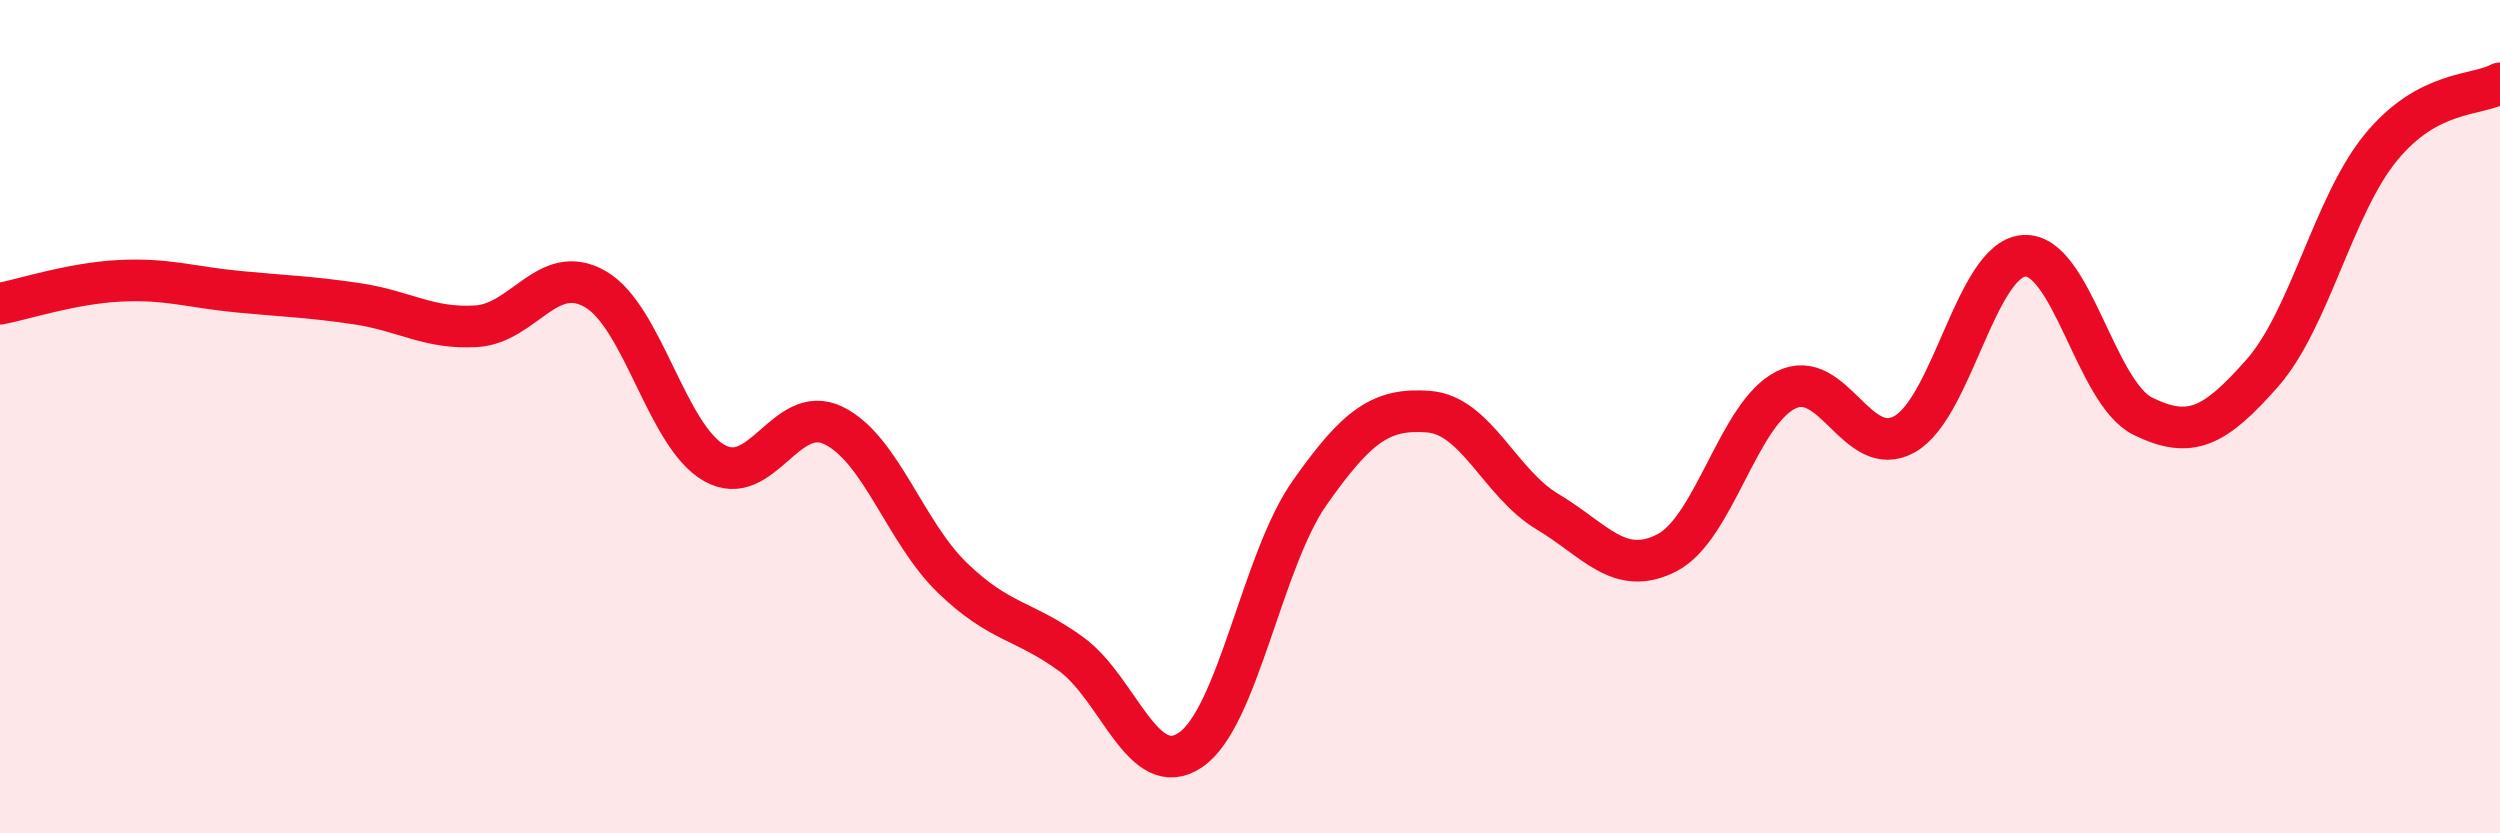 
    <svg width="60" height="20" viewBox="0 0 60 20" xmlns="http://www.w3.org/2000/svg">
      <path
        d="M 0,7.29 C 0.57,7.18 1.72,6.8 2.86,6.74 C 4,6.68 4.57,6.89 5.71,7 C 6.85,7.11 7.43,7.12 8.57,7.29 C 9.71,7.46 10.29,7.9 11.43,7.83 C 12.57,7.76 13.15,6.28 14.29,6.94 C 15.43,7.6 16,10.46 17.14,11.11 C 18.28,11.76 18.86,9.66 20,10.21 C 21.14,10.76 21.72,12.77 22.86,13.87 C 24,14.97 24.57,14.87 25.71,15.7 C 26.85,16.53 27.43,18.77 28.57,18 C 29.71,17.23 30.29,13.45 31.43,11.83 C 32.57,10.21 33.15,9.79 34.29,9.88 C 35.43,9.97 36,11.6 37.14,12.28 C 38.28,12.96 38.86,13.85 40,13.27 C 41.14,12.69 41.72,9.93 42.86,9.36 C 44,8.79 44.57,11.06 45.71,10.42 C 46.85,9.78 47.43,6.23 48.57,6.14 C 49.71,6.05 50.29,9.43 51.43,9.99 C 52.57,10.55 53.15,10.25 54.29,8.96 C 55.43,7.67 56,4.93 57.14,3.54 C 58.28,2.15 59.43,2.31 60,2L60 20L0 20Z"
        fill="#EB0A25"
        opacity="0.1"
        stroke-linecap="round"
        stroke-linejoin="round"
      />
      <path
        d="M 0,7.29 C 0.57,7.18 1.72,6.8 2.86,6.74 C 4,6.68 4.57,6.89 5.71,7 C 6.85,7.11 7.43,7.12 8.57,7.29 C 9.71,7.46 10.29,7.9 11.43,7.83 C 12.57,7.76 13.15,6.28 14.29,6.94 C 15.43,7.6 16,10.46 17.14,11.11 C 18.28,11.76 18.86,9.66 20,10.21 C 21.14,10.76 21.72,12.77 22.86,13.87 C 24,14.97 24.57,14.87 25.71,15.7 C 26.85,16.53 27.43,18.77 28.57,18 C 29.71,17.23 30.29,13.45 31.43,11.83 C 32.57,10.21 33.15,9.79 34.29,9.88 C 35.43,9.97 36,11.6 37.14,12.28 C 38.28,12.96 38.86,13.85 40,13.27 C 41.14,12.69 41.72,9.93 42.86,9.36 C 44,8.79 44.57,11.06 45.71,10.42 C 46.85,9.78 47.43,6.23 48.57,6.14 C 49.71,6.05 50.29,9.43 51.43,9.99 C 52.57,10.55 53.15,10.25 54.29,8.96 C 55.43,7.67 56,4.93 57.14,3.54 C 58.28,2.15 59.43,2.31 60,2"
        stroke="#EB0A25"
        stroke-width="1"
        fill="none"
        stroke-linecap="round"
        stroke-linejoin="round"
      />
    </svg>
  